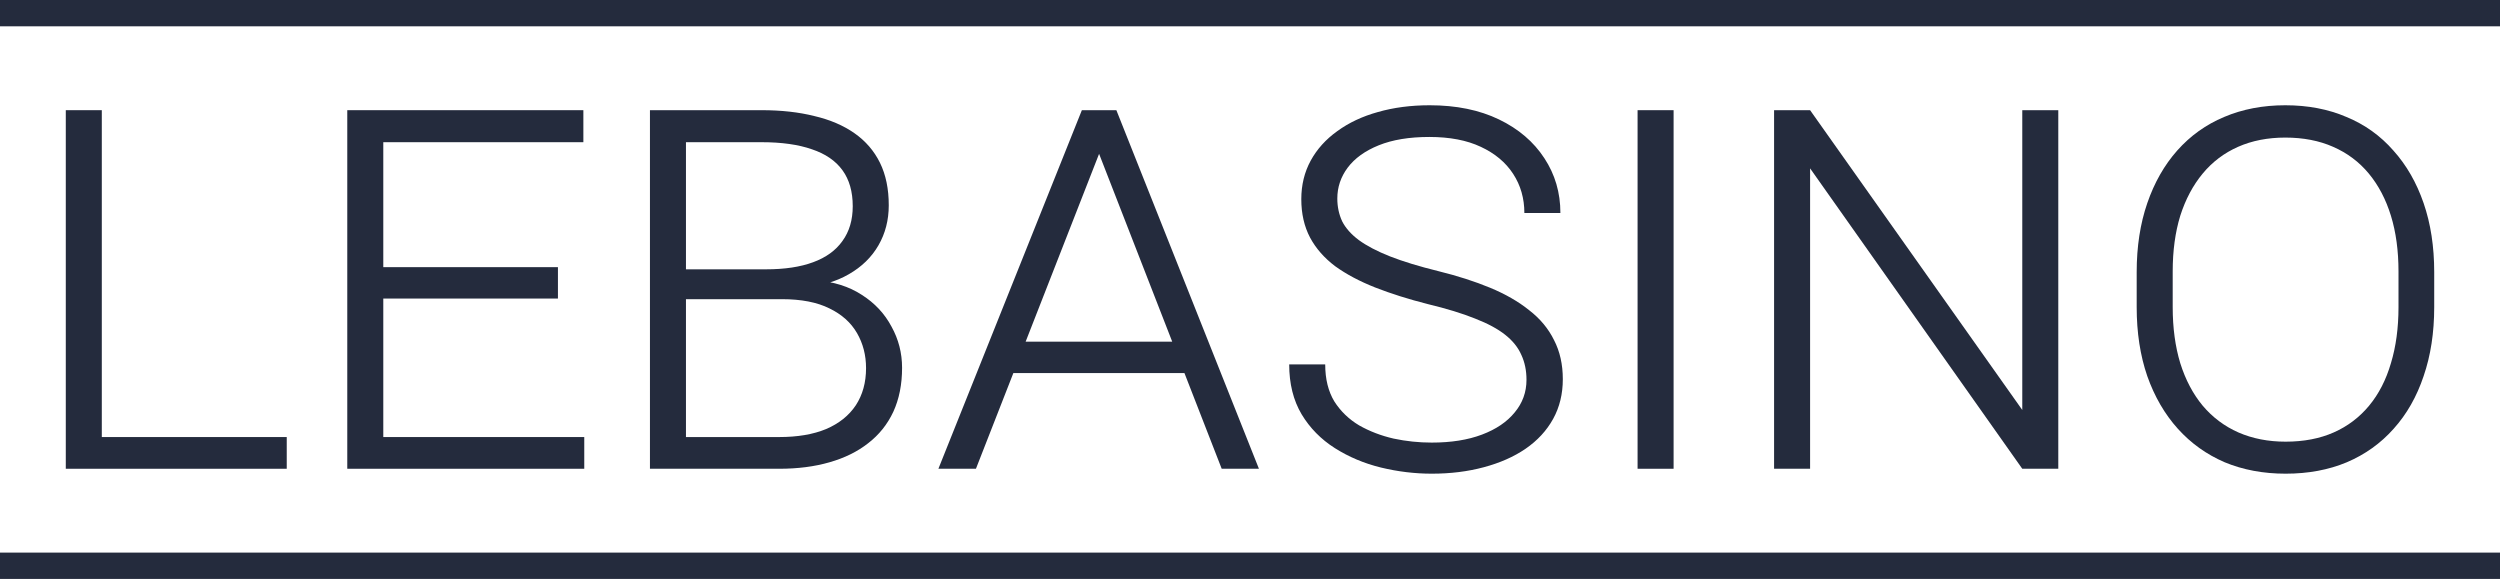 <svg xmlns="http://www.w3.org/2000/svg" width="190" height="44" viewBox="0 0 190 44" fill="none">
  <path d="M21.792 33.216V35.626H6.863V33.216H21.792ZM7.737 8.374V35.626H5V8.374H7.737Z" fill="#242B3D"/>
  <path d="M44.404 33.216V35.626H28.256V33.216H44.404ZM29.13 8.374V35.626H26.393V8.374H29.13ZM42.403 20.304V22.69H28.256V20.304H42.403ZM44.336 8.374V10.807H28.256V8.374H44.336Z" fill="#242B3D"/>
  <path d="M59.426 22.737H51.351L51.305 20.468H58.229C59.64 20.468 60.829 20.288 61.795 19.93C62.776 19.571 63.52 19.033 64.026 18.316C64.548 17.598 64.808 16.717 64.808 15.672C64.808 14.565 64.548 13.653 64.026 12.936C63.505 12.218 62.73 11.688 61.703 11.345C60.675 10.986 59.403 10.807 57.884 10.807H52.133V35.626H49.396V8.374H57.884C59.372 8.374 60.706 8.522 61.887 8.819C63.083 9.099 64.103 9.536 64.946 10.129C65.79 10.721 66.434 11.47 66.879 12.374C67.323 13.279 67.546 14.355 67.546 15.602C67.546 16.725 67.285 17.739 66.764 18.643C66.242 19.548 65.491 20.281 64.509 20.842C63.543 21.404 62.362 21.747 60.967 21.871L59.426 22.737ZM59.218 35.626H50.523L51.834 33.216H59.218C60.614 33.216 61.803 33.014 62.784 32.608C63.766 32.187 64.517 31.587 65.038 30.807C65.56 30.012 65.82 29.068 65.82 27.977C65.82 26.994 65.59 26.105 65.13 25.31C64.67 24.515 63.972 23.891 63.037 23.439C62.102 22.971 60.898 22.737 59.426 22.737H54.342L54.365 20.468H61.496L62.002 21.31C63.351 21.404 64.517 21.77 65.498 22.409C66.48 23.033 67.231 23.836 67.753 24.819C68.29 25.786 68.558 26.83 68.558 27.953C68.558 29.216 68.335 30.331 67.891 31.298C67.446 32.249 66.81 33.045 65.981 33.684C65.169 34.324 64.187 34.807 63.037 35.135C61.902 35.462 60.629 35.626 59.218 35.626Z" fill="#242B3D"/>
  <path d="M83.556 11.626L74.171 35.626H71.318L82.222 8.374H84.177L83.556 11.626ZM92.849 35.626L83.487 11.579L82.889 8.374H84.844L95.679 35.626H92.849ZM91.055 25.965V28.351H75.896V25.965H91.055Z" fill="#242B3D"/>
  <path d="M116.013 28.866C116.013 28.164 115.883 27.532 115.622 26.971C115.377 26.409 114.971 25.902 114.403 25.45C113.836 24.998 113.069 24.585 112.103 24.21C111.137 23.821 109.941 23.454 108.514 23.111C107.042 22.737 105.708 22.316 104.512 21.848C103.331 21.38 102.319 20.842 101.475 20.234C100.647 19.61 100.011 18.885 99.566 18.058C99.121 17.216 98.899 16.242 98.899 15.134C98.899 14.059 99.137 13.084 99.612 12.21C100.088 11.337 100.762 10.589 101.636 9.965C102.511 9.326 103.538 8.842 104.719 8.515C105.915 8.172 107.226 8 108.652 8C110.677 8 112.433 8.359 113.92 9.076C115.408 9.793 116.558 10.776 117.371 12.023C118.183 13.255 118.59 14.643 118.59 16.187H115.852C115.852 15.08 115.569 14.09 115.001 13.216C114.434 12.343 113.613 11.657 112.54 11.158C111.482 10.659 110.178 10.409 108.629 10.409C107.111 10.409 105.831 10.62 104.788 11.041C103.745 11.462 102.955 12.031 102.419 12.748C101.897 13.45 101.636 14.23 101.636 15.088C101.636 15.711 101.759 16.288 102.004 16.819C102.265 17.333 102.687 17.809 103.27 18.246C103.868 18.682 104.658 19.096 105.639 19.485C106.636 19.875 107.863 20.25 109.319 20.608C110.776 20.967 112.088 21.388 113.253 21.871C114.419 22.355 115.408 22.924 116.22 23.579C117.049 24.218 117.677 24.975 118.107 25.848C118.551 26.706 118.774 27.696 118.774 28.819C118.774 29.942 118.528 30.947 118.038 31.836C117.547 32.725 116.849 33.481 115.944 34.105C115.055 34.713 113.997 35.181 112.77 35.509C111.558 35.836 110.24 36 108.813 36C107.525 36 106.237 35.844 104.949 35.532C103.676 35.22 102.511 34.729 101.452 34.059C100.394 33.388 99.551 32.53 98.922 31.485C98.293 30.425 97.979 29.162 97.979 27.696H100.716C100.716 28.803 100.946 29.739 101.406 30.503C101.882 31.252 102.511 31.86 103.293 32.328C104.09 32.78 104.964 33.115 105.915 33.333C106.866 33.536 107.832 33.637 108.813 33.637C110.286 33.637 111.558 33.435 112.632 33.029C113.705 32.624 114.534 32.062 115.116 31.345C115.714 30.628 116.013 29.801 116.013 28.866Z" fill="#242B3D"/>
  <path d="M127.193 8.374V35.626H124.456V8.374H127.193Z" fill="#242B3D"/>
  <path d="M156.43 8.374V35.626H153.693L137.567 12.795V35.626H134.83V8.374H137.567L153.693 31.158V8.374H156.43Z" fill="#242B3D"/>
  <path d="M185 20.678V23.345C185 25.279 184.732 27.025 184.195 28.585C183.673 30.144 182.914 31.478 181.918 32.585C180.936 33.692 179.748 34.542 178.352 35.135C176.972 35.712 175.423 36 173.705 36C172.019 36 170.477 35.712 169.082 35.135C167.702 34.542 166.513 33.692 165.516 32.585C164.519 31.478 163.745 30.144 163.193 28.585C162.656 27.025 162.388 25.279 162.388 23.345V20.678C162.388 18.745 162.656 16.998 163.193 15.439C163.73 13.879 164.489 12.546 165.47 11.439C166.467 10.316 167.656 9.466 169.036 8.889C170.431 8.296 171.98 8 173.682 8C175.4 8 176.949 8.296 178.329 8.889C179.725 9.466 180.913 10.316 181.895 11.439C182.891 12.546 183.658 13.879 184.195 15.439C184.732 16.998 185 18.745 185 20.678ZM182.286 23.345V20.632C182.286 19.056 182.094 17.645 181.711 16.398C181.327 15.15 180.767 14.082 180.031 13.193C179.295 12.304 178.39 11.626 177.317 11.158C176.259 10.69 175.047 10.456 173.682 10.456C172.348 10.456 171.152 10.69 170.094 11.158C169.036 11.626 168.139 12.304 167.403 13.193C166.666 14.082 166.099 15.15 165.7 16.398C165.317 17.645 165.125 19.056 165.125 20.632V23.345C165.125 24.92 165.317 26.339 165.7 27.602C166.099 28.866 166.666 29.942 167.403 30.83C168.154 31.719 169.059 32.398 170.117 32.865C171.19 33.333 172.387 33.567 173.705 33.567C175.086 33.567 176.305 33.333 177.363 32.865C178.421 32.398 179.318 31.719 180.054 30.83C180.79 29.942 181.342 28.866 181.711 27.602C182.094 26.339 182.286 24.92 182.286 23.345Z" fill="#242B3D"/>
  <line x1="8.74228e-08" y1="43" x2="190" y2="43" stroke="#242B3D" stroke-width="2"/>
  <line x1="8.74228e-08" y1="1" x2="190" y2="1" stroke="#242B3D" stroke-width="2"/>
</svg>